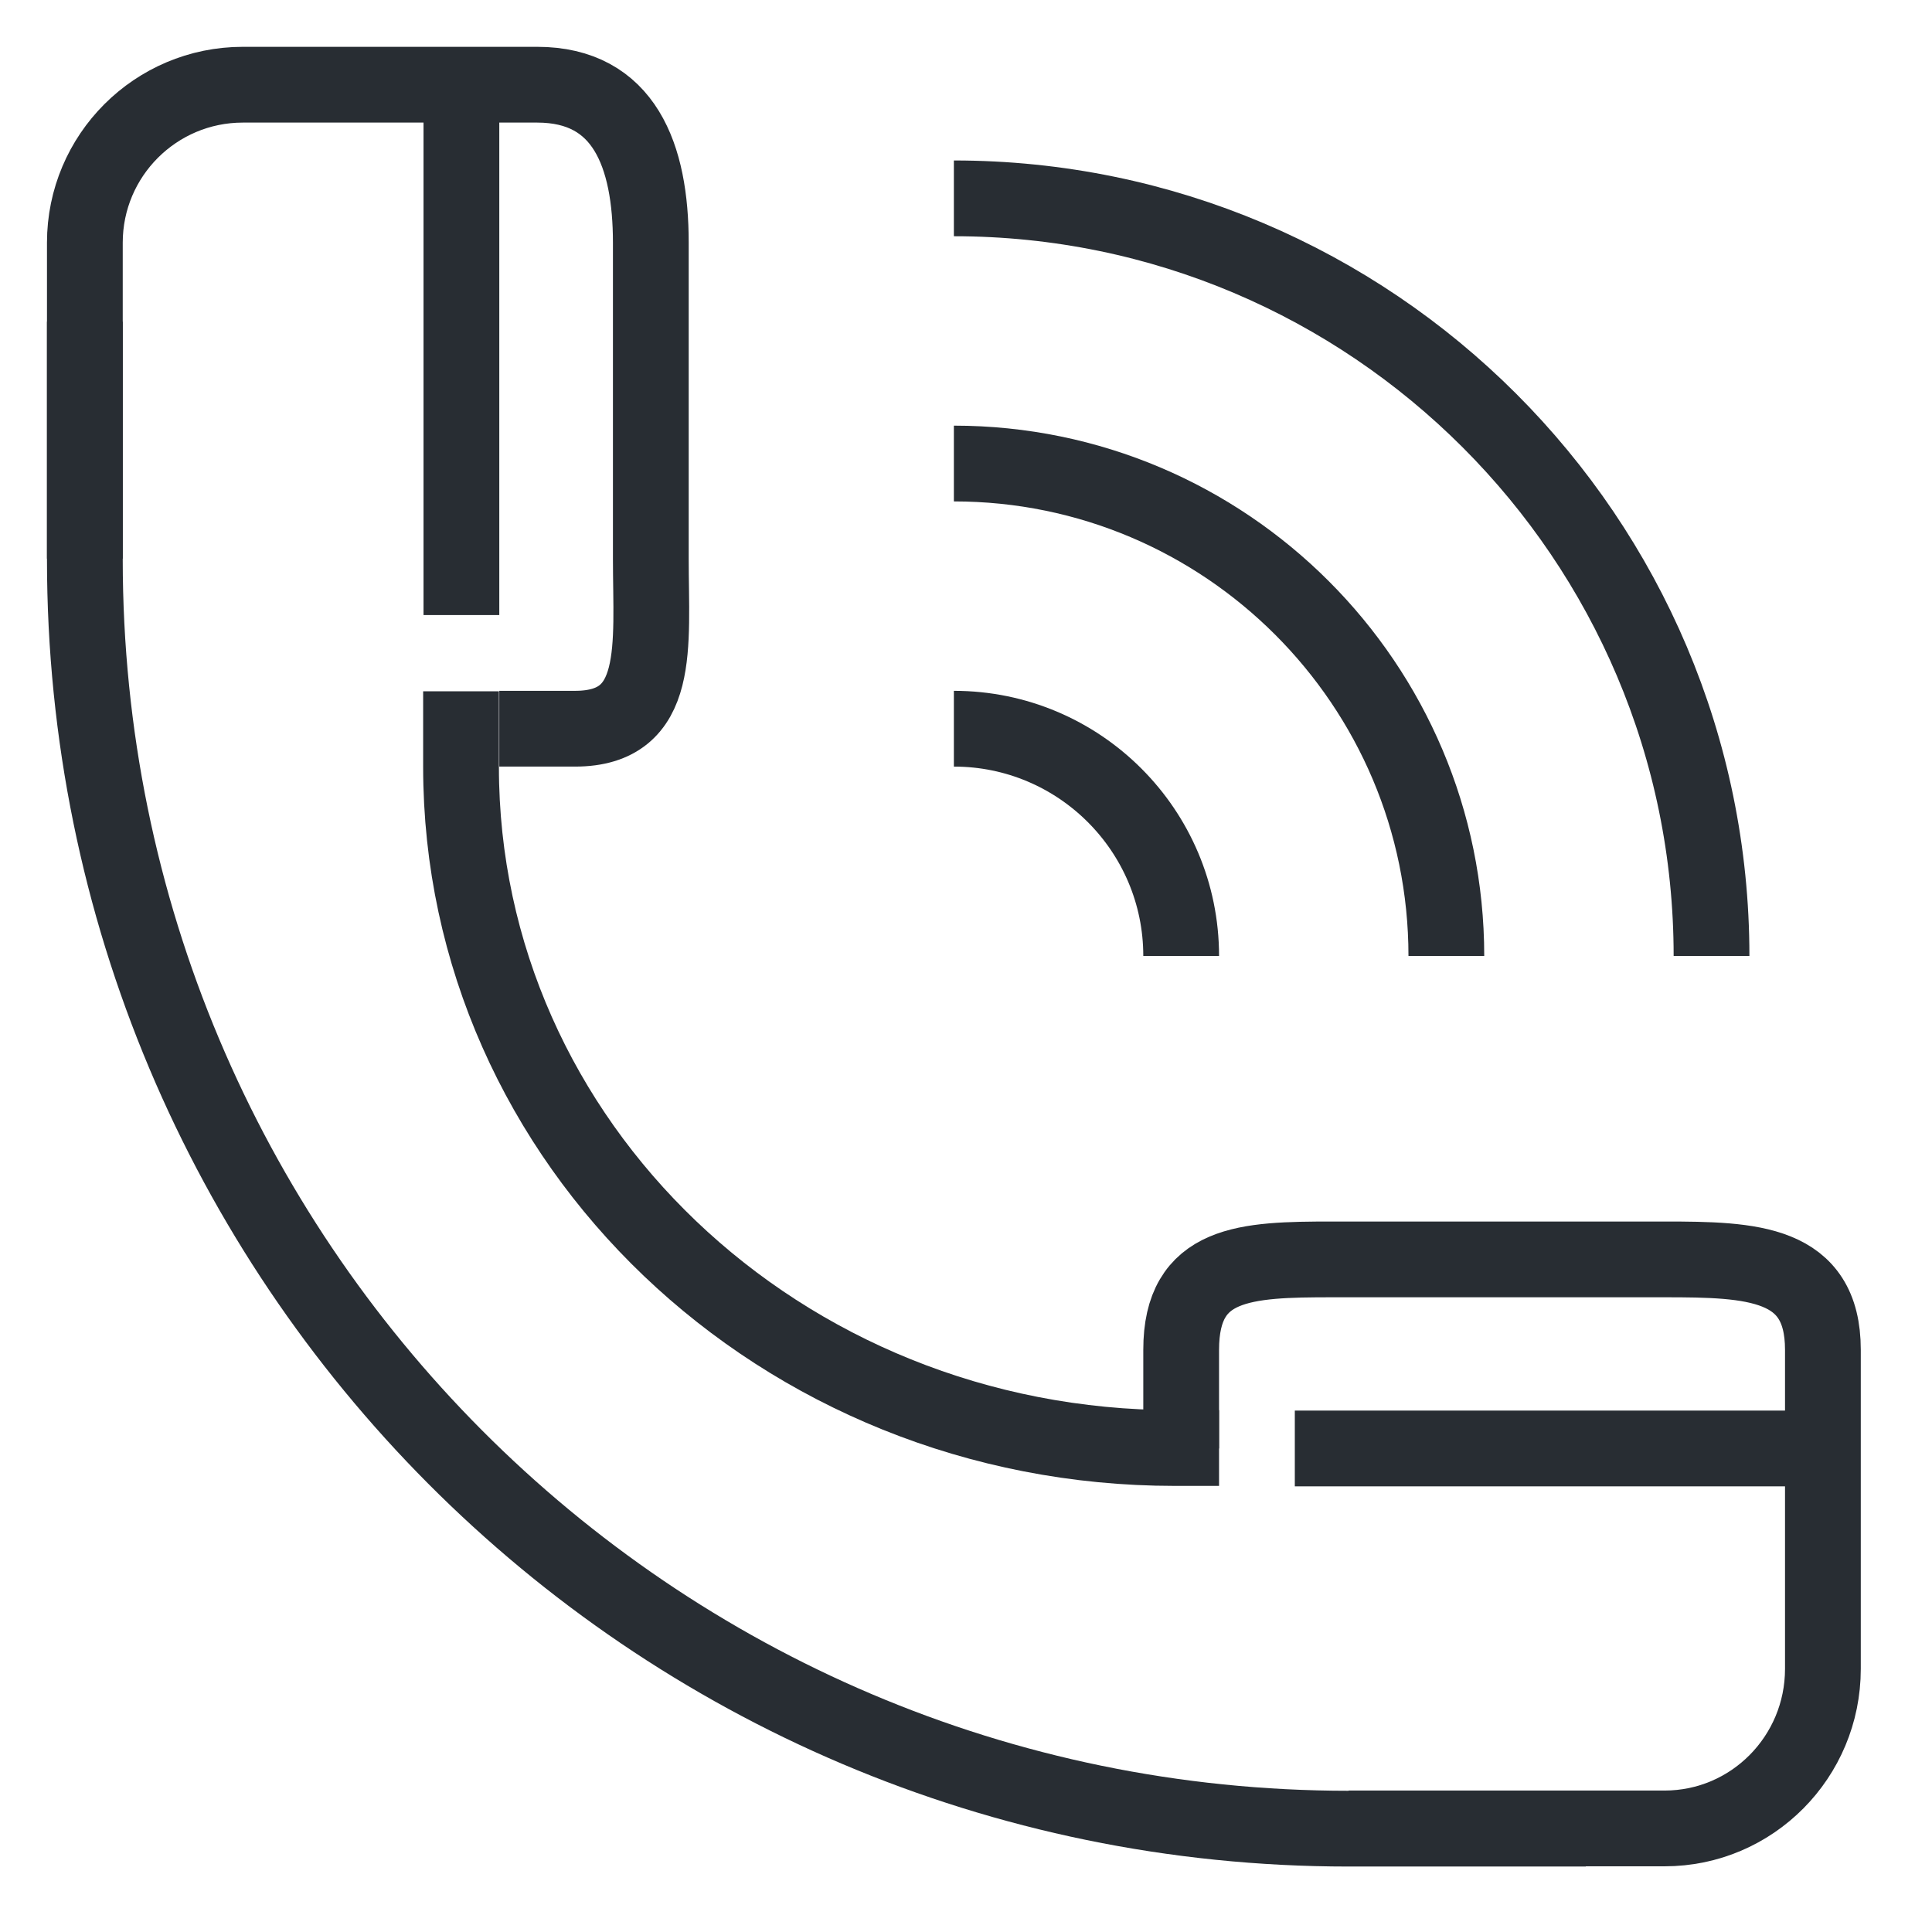 <?xml version="1.0" encoding="UTF-8" standalone="no"?>
<!DOCTYPE svg PUBLIC "-//W3C//DTD SVG 1.1//EN" "http://www.w3.org/Graphics/SVG/1.1/DTD/svg11.dtd">
<svg width="100px" height="100px" viewBox="0 0 51 51" version="1.1" xmlns="http://www.w3.org/2000/svg" xmlns:xlink="http://www.w3.org/1999/xlink" xml:space="preserve" xmlns:serif="http://www.serif.com/" style="fill-rule:evenodd;clip-rule:evenodd;stroke-miterlimit:2;">
    <g transform="matrix(1,0,0,1,-2626.42,-593.45)">
        <path d="M2658.6,631.674L2657.43,631.674C2647.02,631.674 2638.59,623.625 2638.59,613.695L2638.59,611.698" style="fill:none;stroke:rgb(40,45,51);stroke-width:2px;"/>
        <path d="M2628.66,608.196L2628.66,599.856C2628.66,597.553 2630.53,595.686 2632.83,595.686L2640.6,595.686C2642.9,595.686 2643.6,597.553 2643.6,599.856L2643.6,608.196C2643.6,610.5 2643.9,612.686 2641.6,612.686L2639.6,612.686" style="fill:none;stroke:rgb(40,45,51);stroke-width:2px;"/>
        <path d="M2662.02,641.716L2670.36,641.716C2672.67,641.716 2674.54,639.829 2674.54,637.504L2674.54,629.081C2674.54,626.756 2672.67,626.695 2670.36,626.695L2661.6,626.695C2659.29,626.695 2657.6,626.756 2657.6,629.081L2657.6,631.686" style="fill:none;stroke:rgb(40,45,51);stroke-width:2px;"/>
        <path d="M2628.66,601.941L2628.66,608.222C2628.66,626.724 2643.6,641.722 2662.02,641.722L2668.28,641.722" style="fill:none;stroke:rgb(40,45,51);stroke-width:2px;"/>
        <path d="M2638.6,609.686L2638.6,595.686" style="fill:none;stroke:rgb(40,45,51);stroke-width:2px;"/>
        <path d="M2660.6,631.686L2674.6,631.686" style="fill:none;stroke:rgb(40,45,51);stroke-width:2px;"/>
        <path d="M2651.6,598.686C2662.63,598.686 2671.6,607.658 2671.6,618.686" style="fill:none;stroke:rgb(40,45,51);stroke-width:2px;"/>
        <path d="M2651.6,605.686C2658.77,605.686 2664.6,611.517 2664.6,618.686" style="fill:none;stroke:rgb(40,45,51);stroke-width:2px;"/>
        <path d="M2651.6,612.686C2654.91,612.686 2657.6,615.372 2657.6,618.686" style="fill:none;stroke:rgb(40,45,51);stroke-width:2px;"/>
    </g>
</svg>
